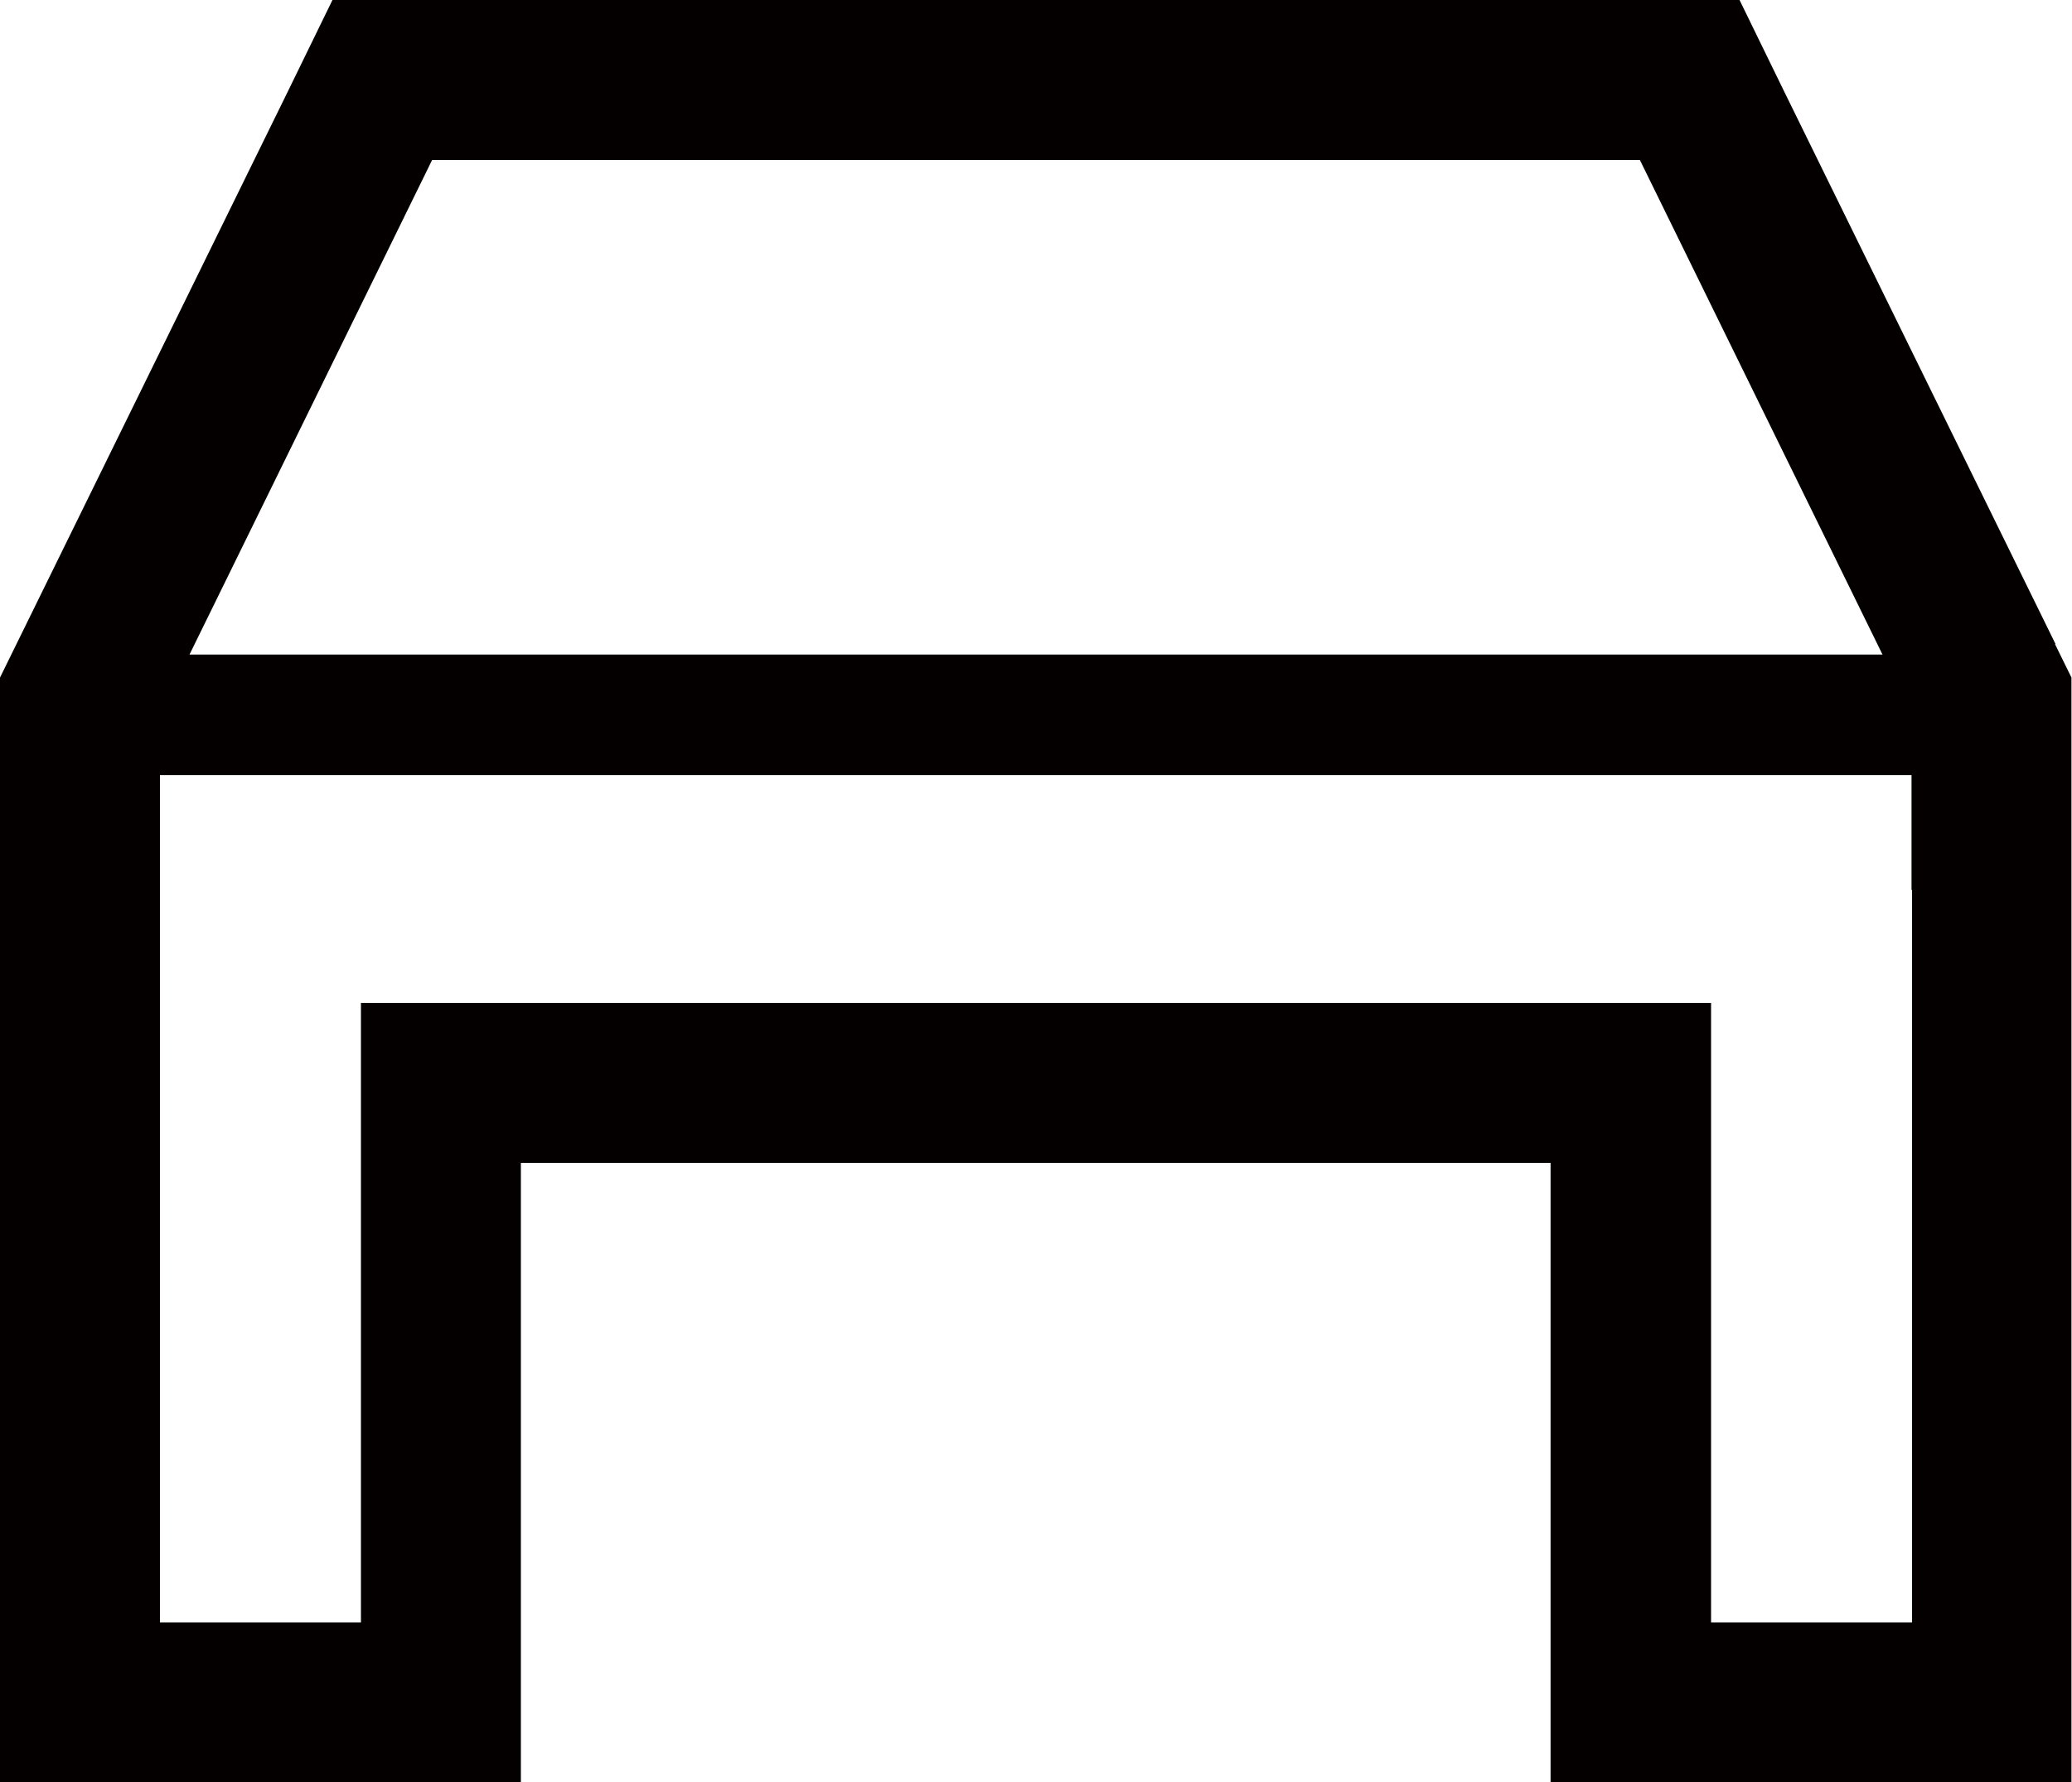<?xml version="1.0" encoding="UTF-8"?>
<svg id="_レイヤー_2" data-name="レイヤー 2" xmlns="http://www.w3.org/2000/svg" viewBox="0 0 37.83 32.54">
  <defs>
    <style>
      .cls-1 {
        fill: #040000;
        stroke-width: 0px;
      }
    </style>
  </defs>
  <g id="_レイヤー_1-2" data-name="レイヤー 1">
    <path class="cls-1" d="m37.53,11.76l-4.97-10.12-.8-1.64H6.07l-.8,1.64L.3,11.76l-.3.61v20.17h9.51v-11.31h18.8v11.31h9.51V12.37l-.3-.61ZM7.89,2.92h22.05l4.43,9.03H3.46L7.89,2.92Zm27.02,13.33v13.37h-3.67v-11.31H6.59v11.31h-3.67v-15.47h31.98v2.1Z"/>
  </g>
</svg>
